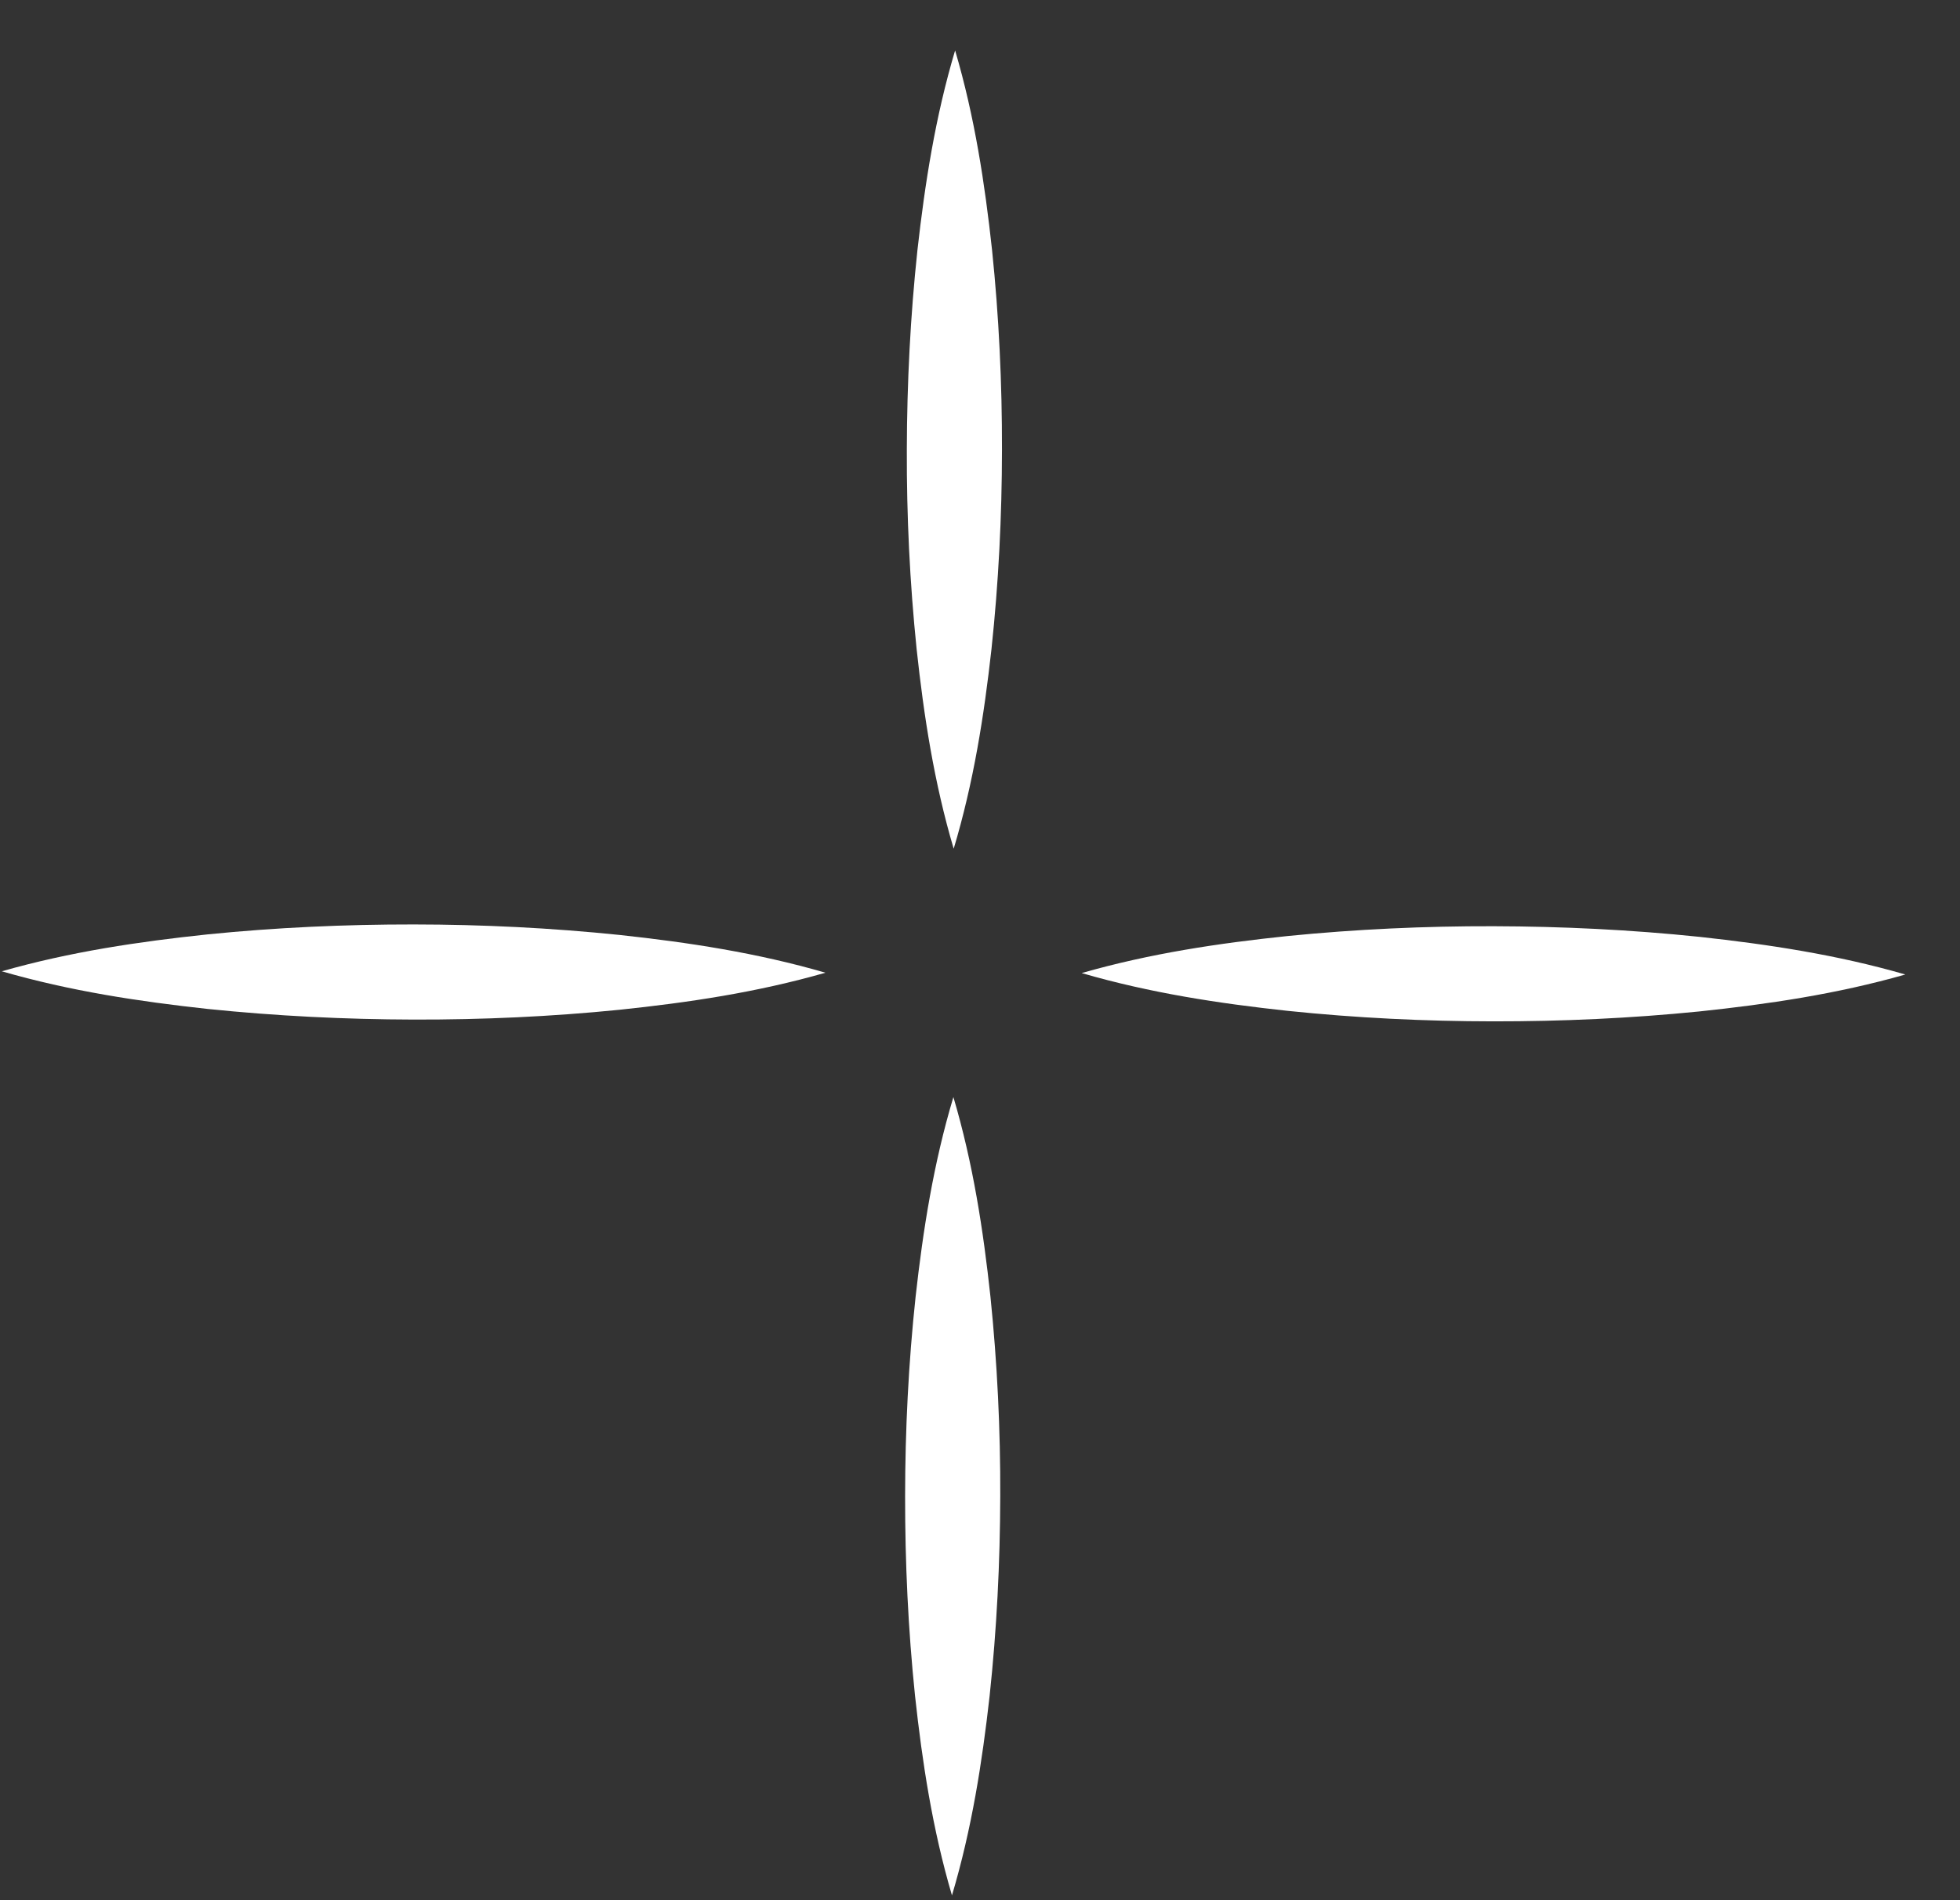 <?xml version="1.0" encoding="UTF-8"?> <svg xmlns="http://www.w3.org/2000/svg" width="33" height="32" viewBox="0 0 33 32" fill="none"><rect x="0" y="0" width="33" height="32" fill="#333333" stroke="none"/><path d="M16.081 0.849C16.411 1.97 16.581 3.091 16.703 4.211C16.819 5.332 16.872 6.452 16.87 7.572C16.869 8.692 16.813 9.813 16.693 10.933C16.568 12.053 16.393 13.173 16.057 14.293C15.725 13.172 15.554 12.051 15.433 10.931C15.318 9.811 15.264 8.69 15.268 7.57C15.271 6.45 15.327 5.329 15.447 4.209C15.573 3.089 15.747 1.969 16.081 0.849Z" fill="white"></path><path d="M16.028 31.919C15.698 30.798 15.528 29.677 15.406 28.557C15.29 27.436 15.238 26.316 15.239 25.196C15.24 24.076 15.296 22.955 15.416 21.835C15.541 20.715 15.716 19.595 16.052 18.475C16.384 19.596 16.555 20.717 16.676 21.837C16.791 22.958 16.845 24.078 16.841 25.198C16.838 26.318 16.782 27.439 16.662 28.559C16.536 29.679 16.362 30.799 16.028 31.919Z" fill="white"></path><path d="M0.03 16.357C1.186 16.027 2.342 15.857 3.498 15.735C4.654 15.619 5.81 15.567 6.965 15.568C8.121 15.569 9.276 15.626 10.432 15.745C11.588 15.87 12.743 16.045 13.898 16.381C12.742 16.713 11.586 16.884 10.43 17.005C9.274 17.121 8.118 17.173 6.963 17.17C5.807 17.167 4.652 17.11 3.496 16.991C2.34 16.865 1.185 16.691 0.03 16.357Z" fill="white"></path><path d="M32.08 16.411C30.924 16.741 29.768 16.911 28.612 17.033C27.456 17.149 26.3 17.201 25.145 17.2C23.989 17.199 22.834 17.143 21.678 17.023C20.522 16.898 19.367 16.723 18.212 16.387C19.368 16.055 20.524 15.884 21.68 15.763C22.836 15.648 23.992 15.595 25.147 15.598C26.303 15.601 27.458 15.657 28.614 15.777C29.769 15.903 30.924 16.077 32.08 16.411Z" fill="white"></path></svg> 